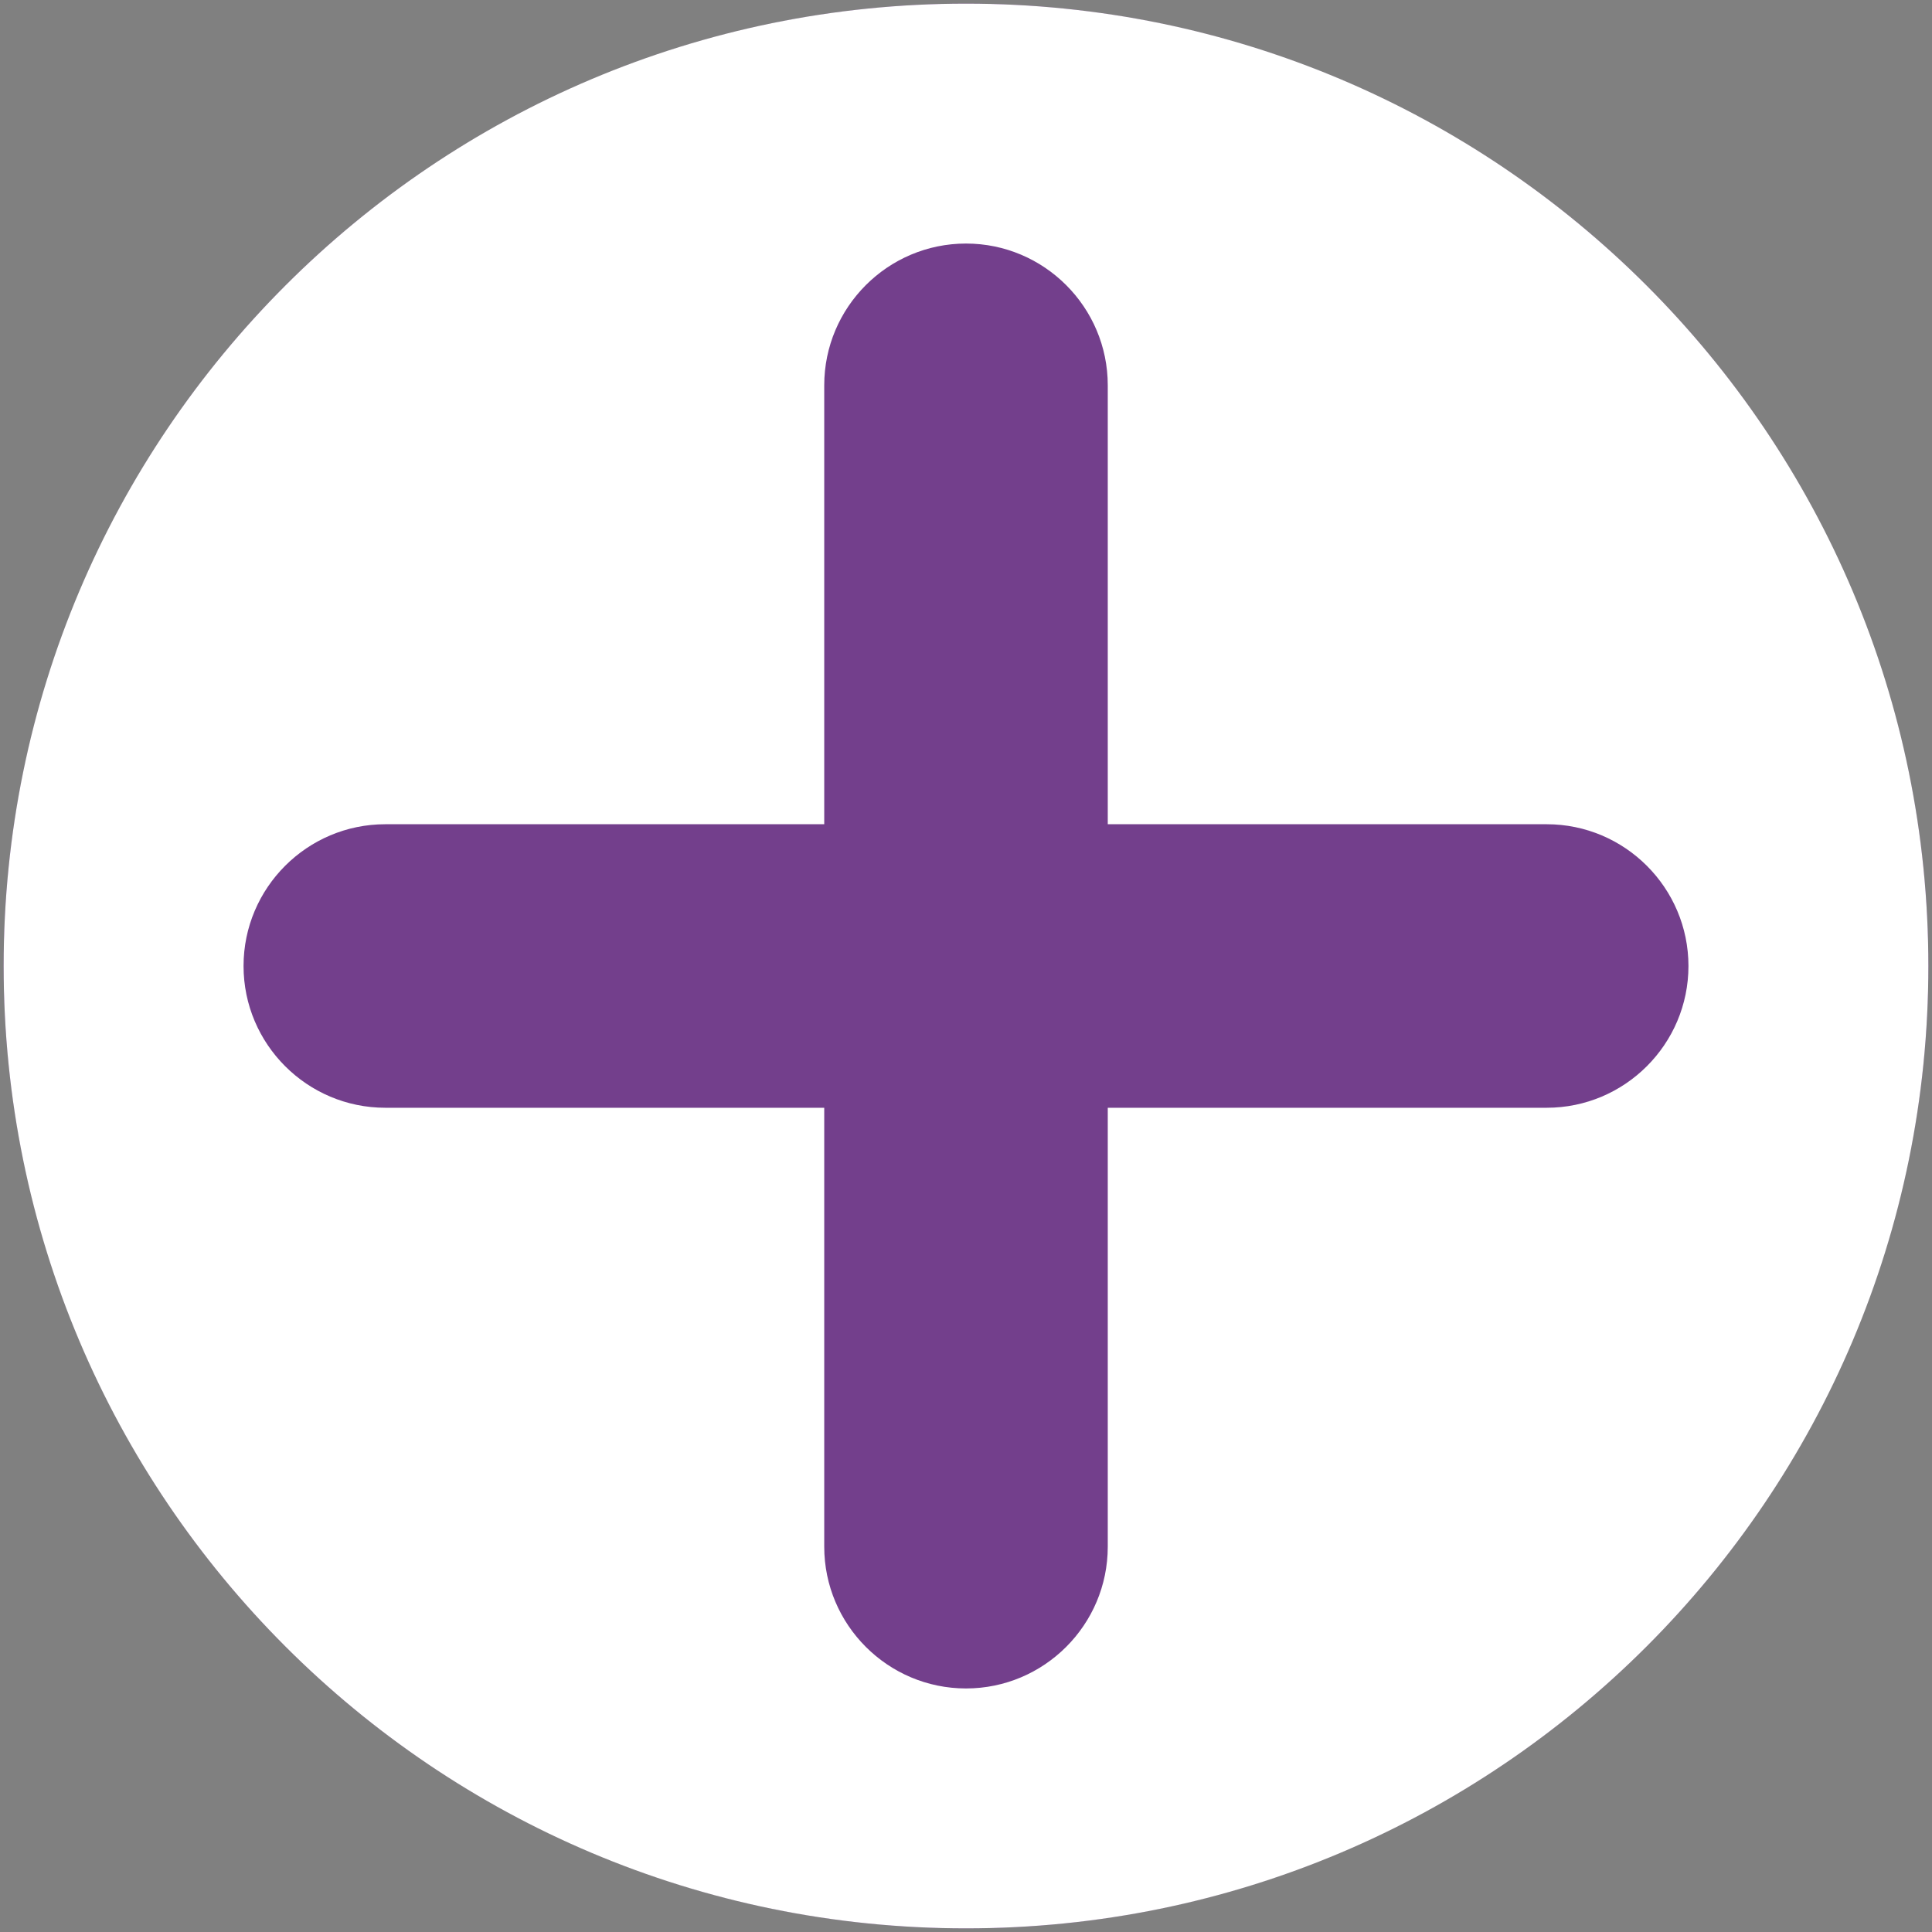 <?xml version="1.0" encoding="utf-8"?>
<!-- Generator: Adobe Illustrator 19.0.0, SVG Export Plug-In . SVG Version: 6.00 Build 0)  -->
<svg version="1.1" id="Layer_1" xmlns="http://www.w3.org/2000/svg" xmlns:xlink="http://www.w3.org/1999/xlink" x="0px" y="0px"
     viewBox="0 0 212.6 212.6" style="enable-background:new 0 0 212.6 212.6;" xml:space="preserve">
<rect x="0" y="0" width="212.6" height="212.6" fill="#808080" stroke="none"/>
<style type="text/css">
	.st0{fill:#733f8c;}
	.st1{fill:#ffffff;} 
</style>
<g id="XMLID_26_">
	<circle id="XMLID_30_" class="st0" cx="106.3" cy="106.3" r="105.9"/>
	<g id="XMLID_93_">
		<path id="XMLID_94_" class="st1" d="M106.3,0.4C47.8,0.4,0.4,47.8,0.4,106.3s47.4,105.9,105.9,105.9s105.9-47.4,105.9-105.9
			S164.8,0.4,106.3,0.4z M170.2,121.9h-48.3v48.3c0,8.6-7,15.6-15.6,15.6h0c-8.6,0-15.6-7-15.6-15.6v-48.3H42.4
			c-8.6,0-15.6-7-15.6-15.6v0c0-8.6,7-15.6,15.6-15.6h48.3V42.4c0-8.6,7-15.6,15.6-15.6h0c8.6,0,15.6,7,15.6,15.6v48.3h48.3
			c8.6,0,15.6,7,15.6,15.6v0C185.8,114.9,178.8,121.9,170.2,121.9z"/>
	</g>
</g>
</svg>
